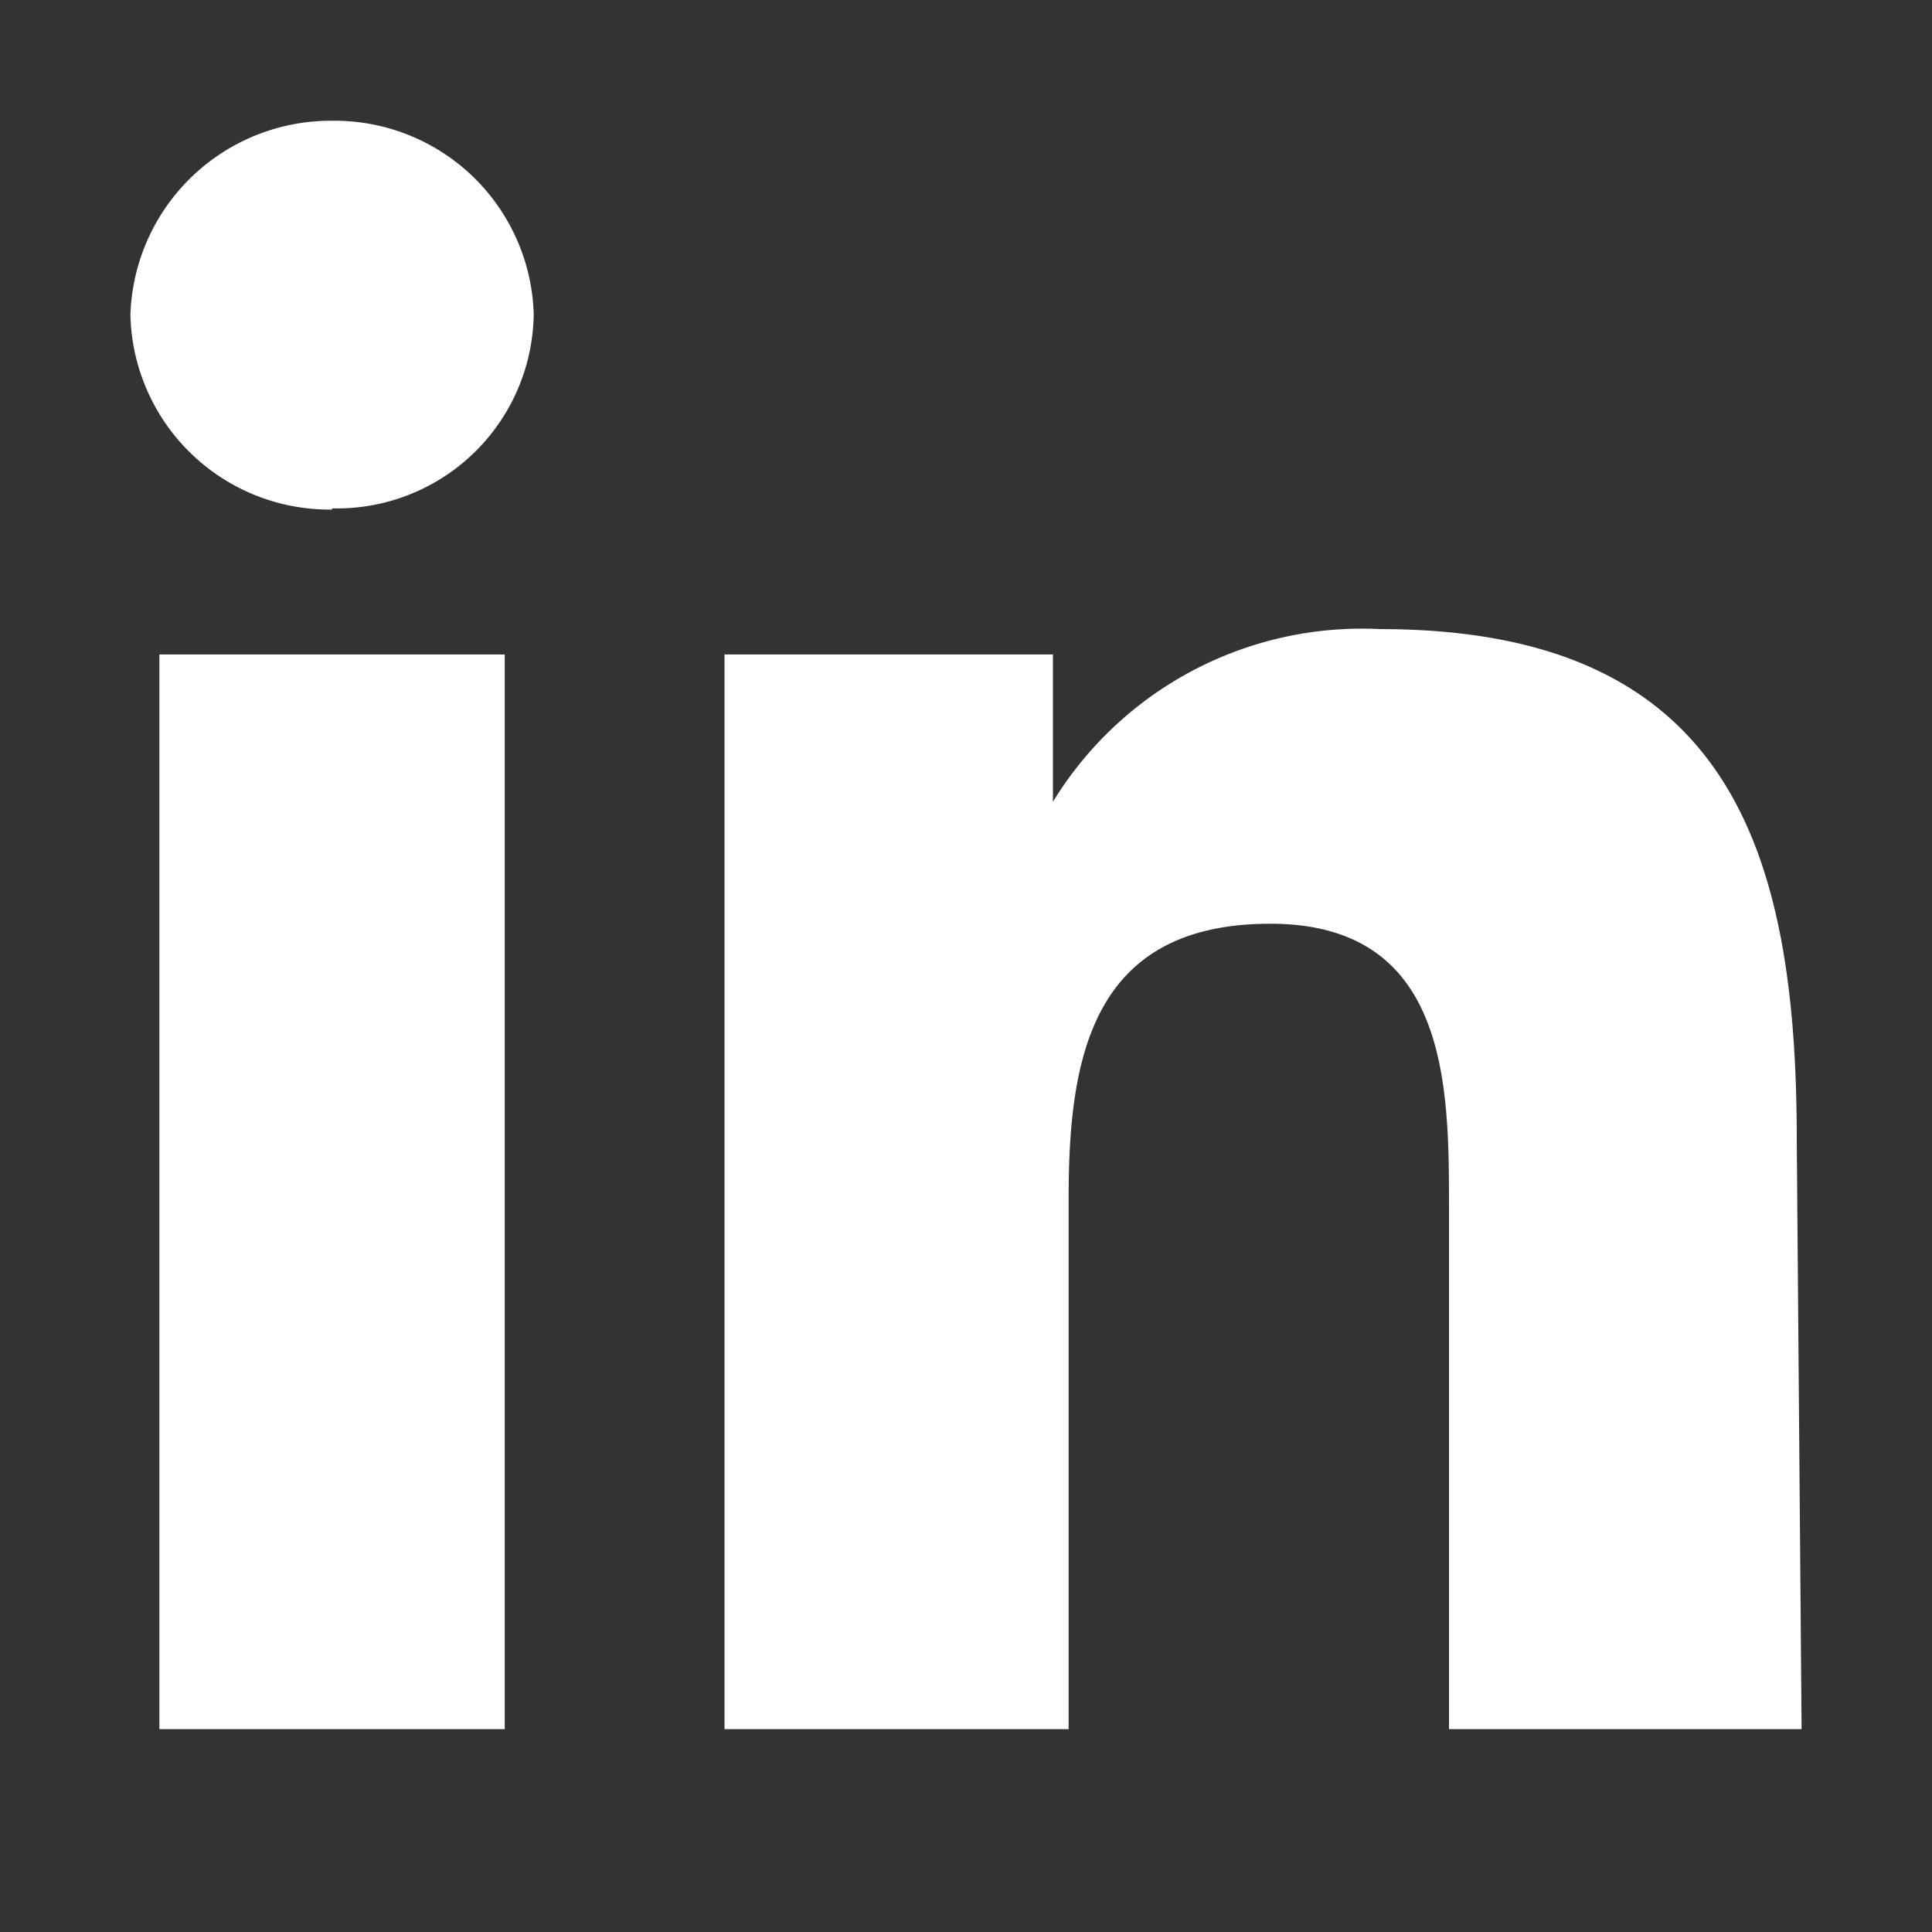 <svg id="Layer_1" data-name="Layer 1" xmlns="http://www.w3.org/2000/svg" viewBox="0 0 16 16"><rect x="0" y="0" width="16" height="16" fill="#333333" stroke="none"/><title>linkedin-logo-white</title><g id="Group_441" data-name="Group 441"><g id="Group_152" data-name="Group 152"><g id="Group_439" data-name="Group 439"><path id="Path_323" data-name="Path 323" d="M4.18,14.32H1.32V5.42H4.18ZM2.75,4.22A1.65,1.65,0,0,1,1.08,2.61h0A1.66,1.66,0,0,1,2.75,1h0A1.65,1.65,0,0,1,4.42,2.6,1.63,1.63,0,0,1,2.75,4.21Zm12.17,10.1H12V10c0-1,0-2.35-1.48-2.35S8.85,8.76,8.85,9.92v4.4H6V5.42H8.72V6.64h0a3,3,0,0,1,2.71-1.43c2.9,0,3.45,1.84,3.45,4.23Z" style="fill:#fff"/></g></g></g></svg>